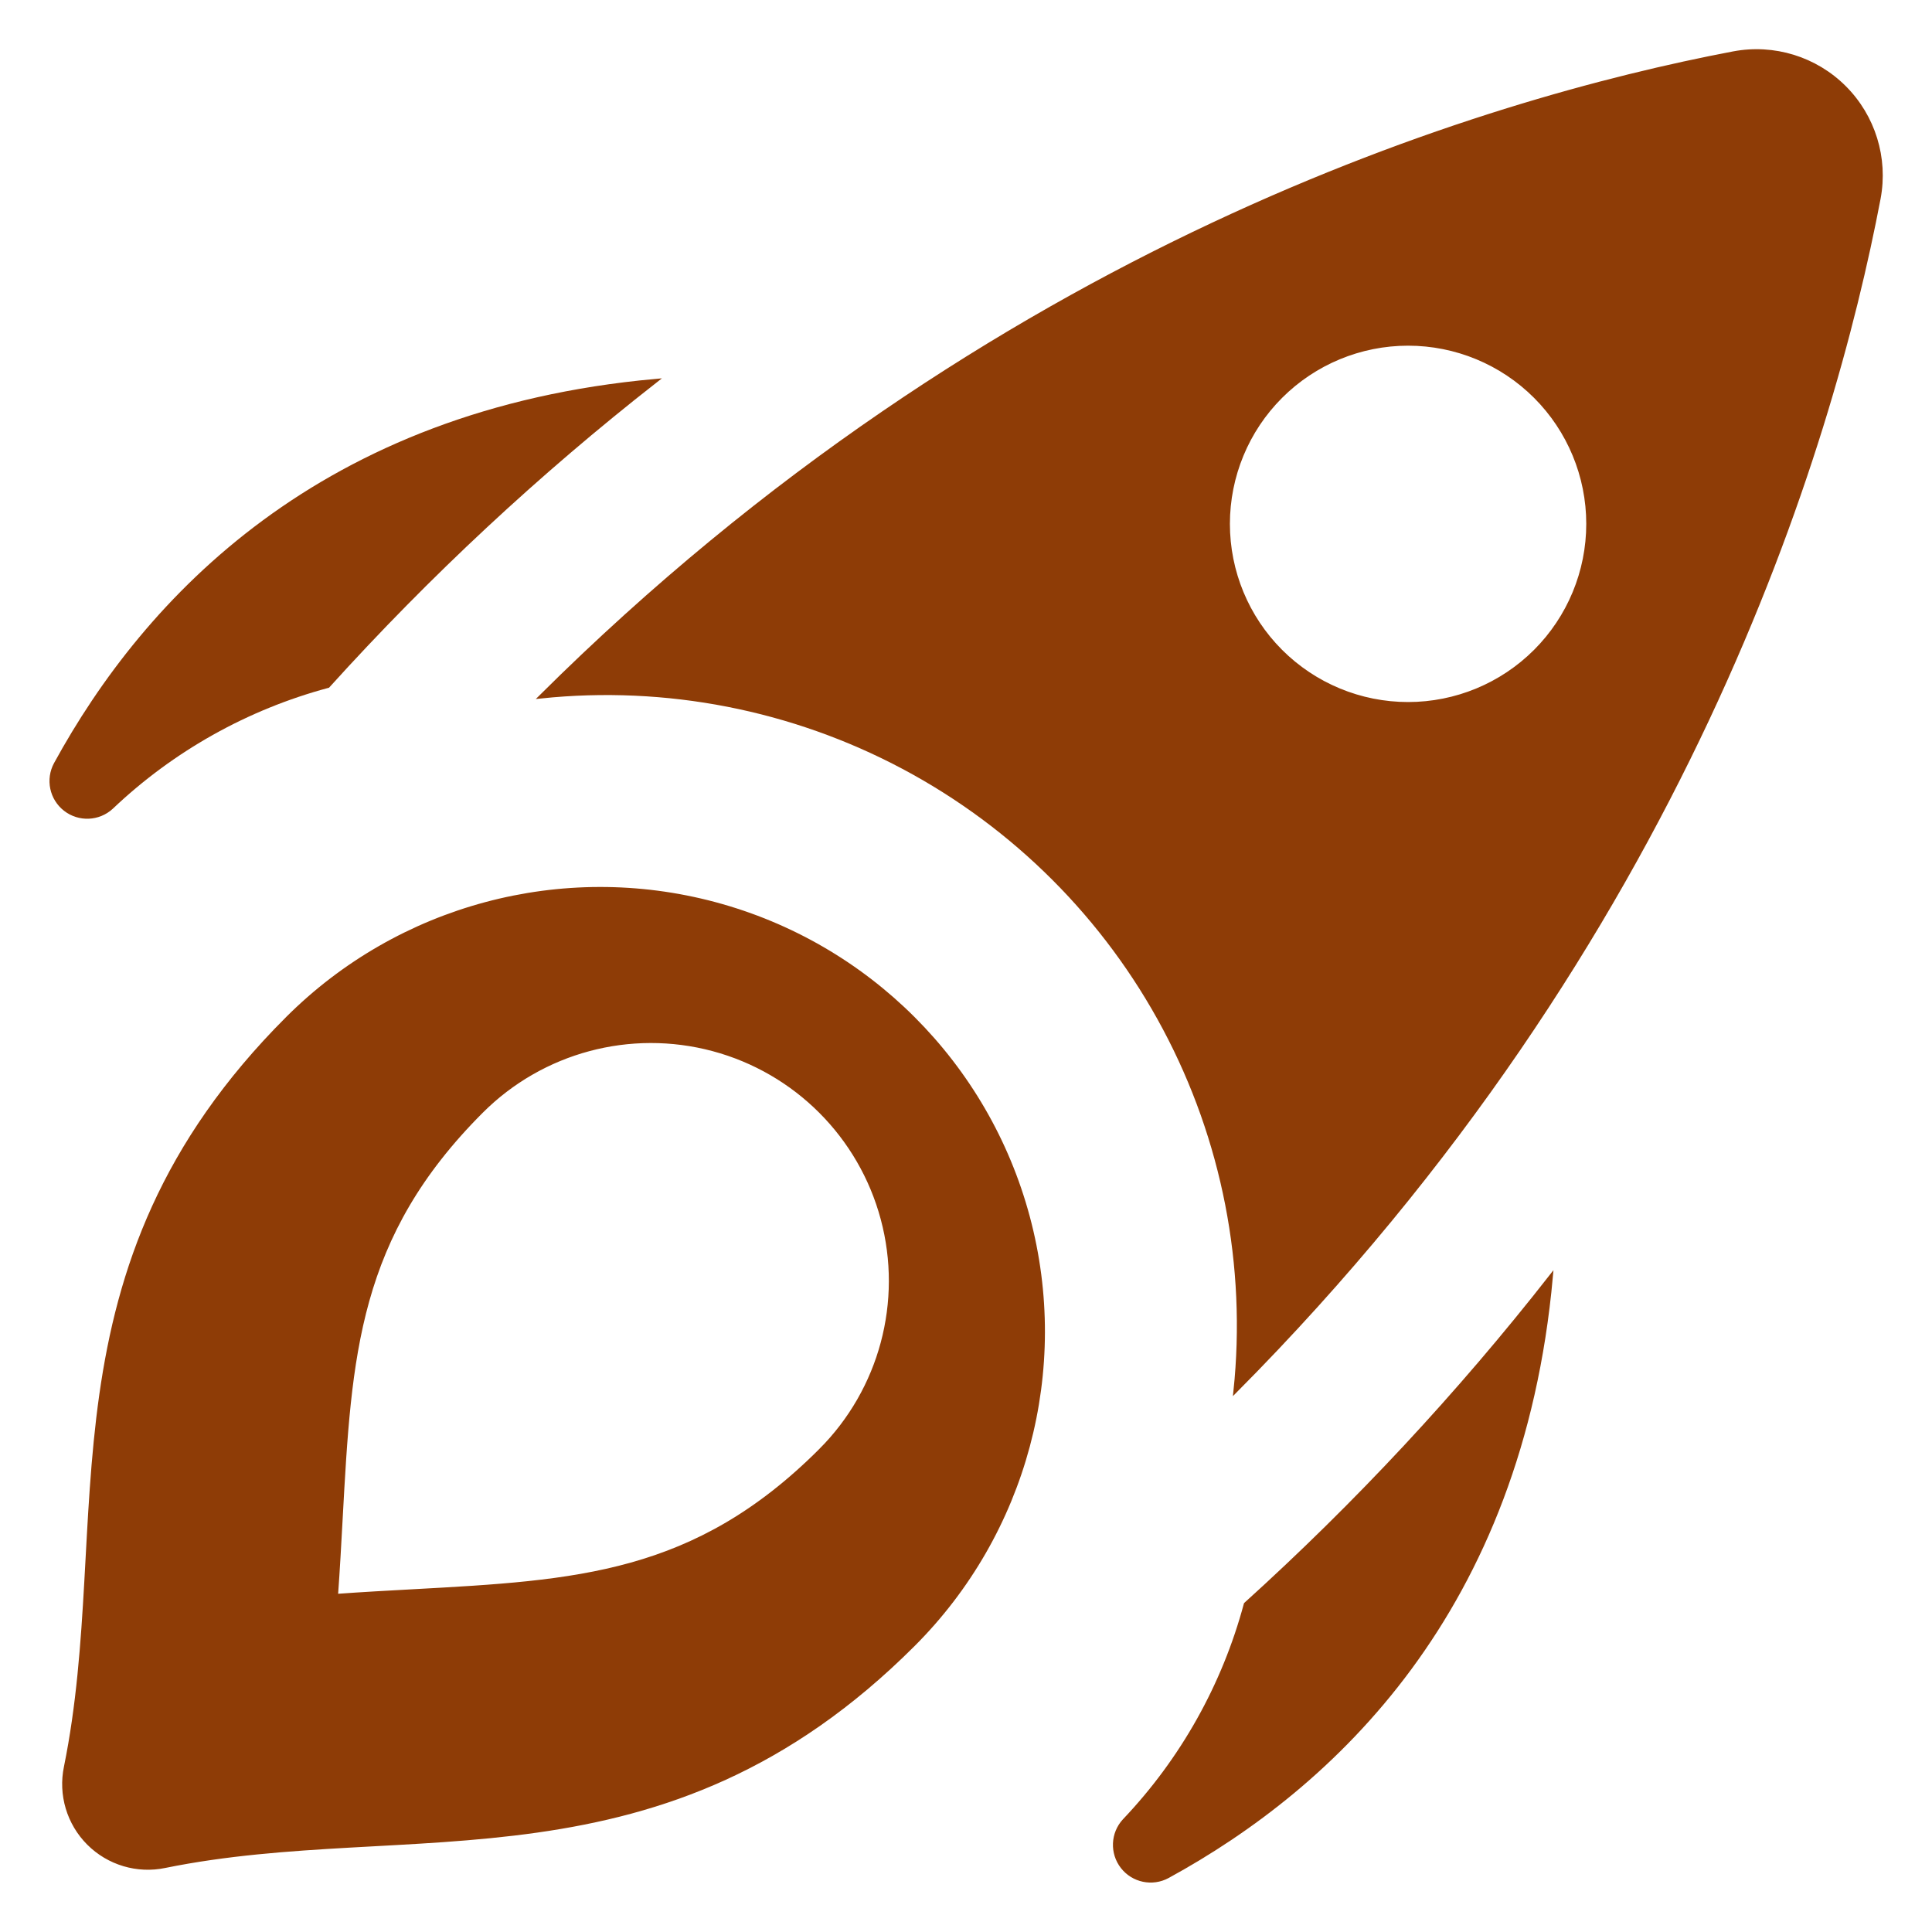 <svg id="svg" fill="#8e3c06" stroke="#8e3c06" width="50" height="50" version="1.1" viewBox="144 144 512 512" xmlns="http://www.w3.org/2000/svg">
    <g id="IconSvg_bgCarrier" stroke-width="0"></g>
    <g id="IconSvg_tracerCarrier" stroke-linecap="round" stroke-linejoin="round" stroke="#CCCCCC" stroke-width="0">
      <g xmlns="http://www.w3.org/2000/svg">
  <path d="m220.14 413.92c-66.496 66.496-45.477 133.33-58.699 198.34v0.004c-1.527 7.332 0.742 14.938 6.035 20.234 5.297 5.297 12.906 7.566 20.238 6.035 65.012-13.223 131.84 7.797 198.34-58.699 29.637-29.637 41.215-72.836 30.363-113.32-10.848-40.484-42.469-72.109-82.957-82.957-40.484-10.848-83.684 0.727-113.32 30.363zm141.31 114.46c-33.207 33.207-64.535 34.914-107.9 37.281-6.664 0.363-13.5 0.738-20.48 1.242 0.508-6.981 0.879-13.816 1.242-20.48 2.367-43.363 4.074-74.691 37.281-107.9 16.051-16.051 39.445-22.32 61.371-16.445 21.926 5.875 39.051 23 44.926 44.926s-0.391 45.324-16.441 61.375z"></path>
  <path d="m173.54 357.97c16.148-15.34 35.875-26.398 57.387-32.168 26.578-29.402 55.629-56.465 86.844-80.891-88.633 7.996-135.08 57.777-159.01 101.55-2.211 4.082-1.145 9.164 2.516 12.012 3.664 2.852 8.852 2.637 12.266-0.508z"></path>
  <path d="m474.12 569.12c-5.769 21.5-16.828 41.215-32.164 57.352-3.148 3.41-3.363 8.598-0.516 12.262 2.852 3.664 7.934 4.731 12.016 2.519 43.777-23.922 93.578-70.355 101.58-159-24.445 31.211-51.516 60.27-80.914 86.863z"></path>
  <path d="m603.39 158.11c-66.344 12.625-196.32 51.559-316.04 170.49 33.18-3.457 66.633 3.07 96.078 18.738 29.445 15.672 53.547 39.77 69.215 69.219 15.668 29.445 22.195 62.898 18.738 96.074 118.93-119.72 157.87-249.7 170.5-316.04 2.019-10.699-1.379-21.703-9.078-29.406-7.699-7.699-18.707-11.094-29.406-9.074zm-52.492 158.46c-8.949 8.949-21.086 13.977-33.742 13.977s-24.793-5.027-33.742-13.977c-8.949-8.949-13.977-21.086-13.977-33.742s5.027-24.793 13.977-33.742c8.949-8.949 21.086-13.977 33.742-13.977s24.793 5.027 33.742 13.977 13.977 21.086 13.977 33.742-5.027 24.793-13.977 33.742z"></path>
 </g>

      </g>
     <g id="IconSvg_iconCarrier">
      <g xmlns="http://www.w3.org/2000/svg">
  <path d="m220.14 413.92c-66.496 66.496-45.477 133.33-58.699 198.34v0.004c-1.527 7.332 0.742 14.938 6.035 20.234 5.297 5.297 12.906 7.566 20.238 6.035 65.012-13.223 131.84 7.797 198.34-58.699 29.637-29.637 41.215-72.836 30.363-113.32-10.848-40.484-42.469-72.109-82.957-82.957-40.484-10.848-83.684 0.727-113.32 30.363zm141.31 114.46c-33.207 33.207-64.535 34.914-107.9 37.281-6.664 0.363-13.5 0.738-20.48 1.242 0.508-6.981 0.879-13.816 1.242-20.48 2.367-43.363 4.074-74.691 37.281-107.9 16.051-16.051 39.445-22.32 61.371-16.445 21.926 5.875 39.051 23 44.926 44.926s-0.391 45.324-16.441 61.375z"></path>
  <path d="m173.54 357.97c16.148-15.34 35.875-26.398 57.387-32.168 26.578-29.402 55.629-56.465 86.844-80.891-88.633 7.996-135.08 57.777-159.01 101.55-2.211 4.082-1.145 9.164 2.516 12.012 3.664 2.852 8.852 2.637 12.266-0.508z"></path>
  <path d="m474.12 569.12c-5.769 21.5-16.828 41.215-32.164 57.352-3.148 3.41-3.363 8.598-0.516 12.262 2.852 3.664 7.934 4.731 12.016 2.519 43.777-23.922 93.578-70.355 101.58-159-24.445 31.211-51.516 60.27-80.914 86.863z"></path>
  <path d="m603.39 158.11c-66.344 12.625-196.32 51.559-316.04 170.49 33.18-3.457 66.633 3.07 96.078 18.738 29.445 15.672 53.547 39.77 69.215 69.219 15.668 29.445 22.195 62.898 18.738 96.074 118.93-119.72 157.87-249.7 170.5-316.04 2.019-10.699-1.379-21.703-9.078-29.406-7.699-7.699-18.707-11.094-29.406-9.074zm-52.492 158.46c-8.949 8.949-21.086 13.977-33.742 13.977s-24.793-5.027-33.742-13.977c-8.949-8.949-13.977-21.086-13.977-33.742s5.027-24.793 13.977-33.742c8.949-8.949 21.086-13.977 33.742-13.977s24.793 5.027 33.742 13.977 13.977 21.086 13.977 33.742-5.027 24.793-13.977 33.742z"></path>
 </g>

      </g>
      </svg>